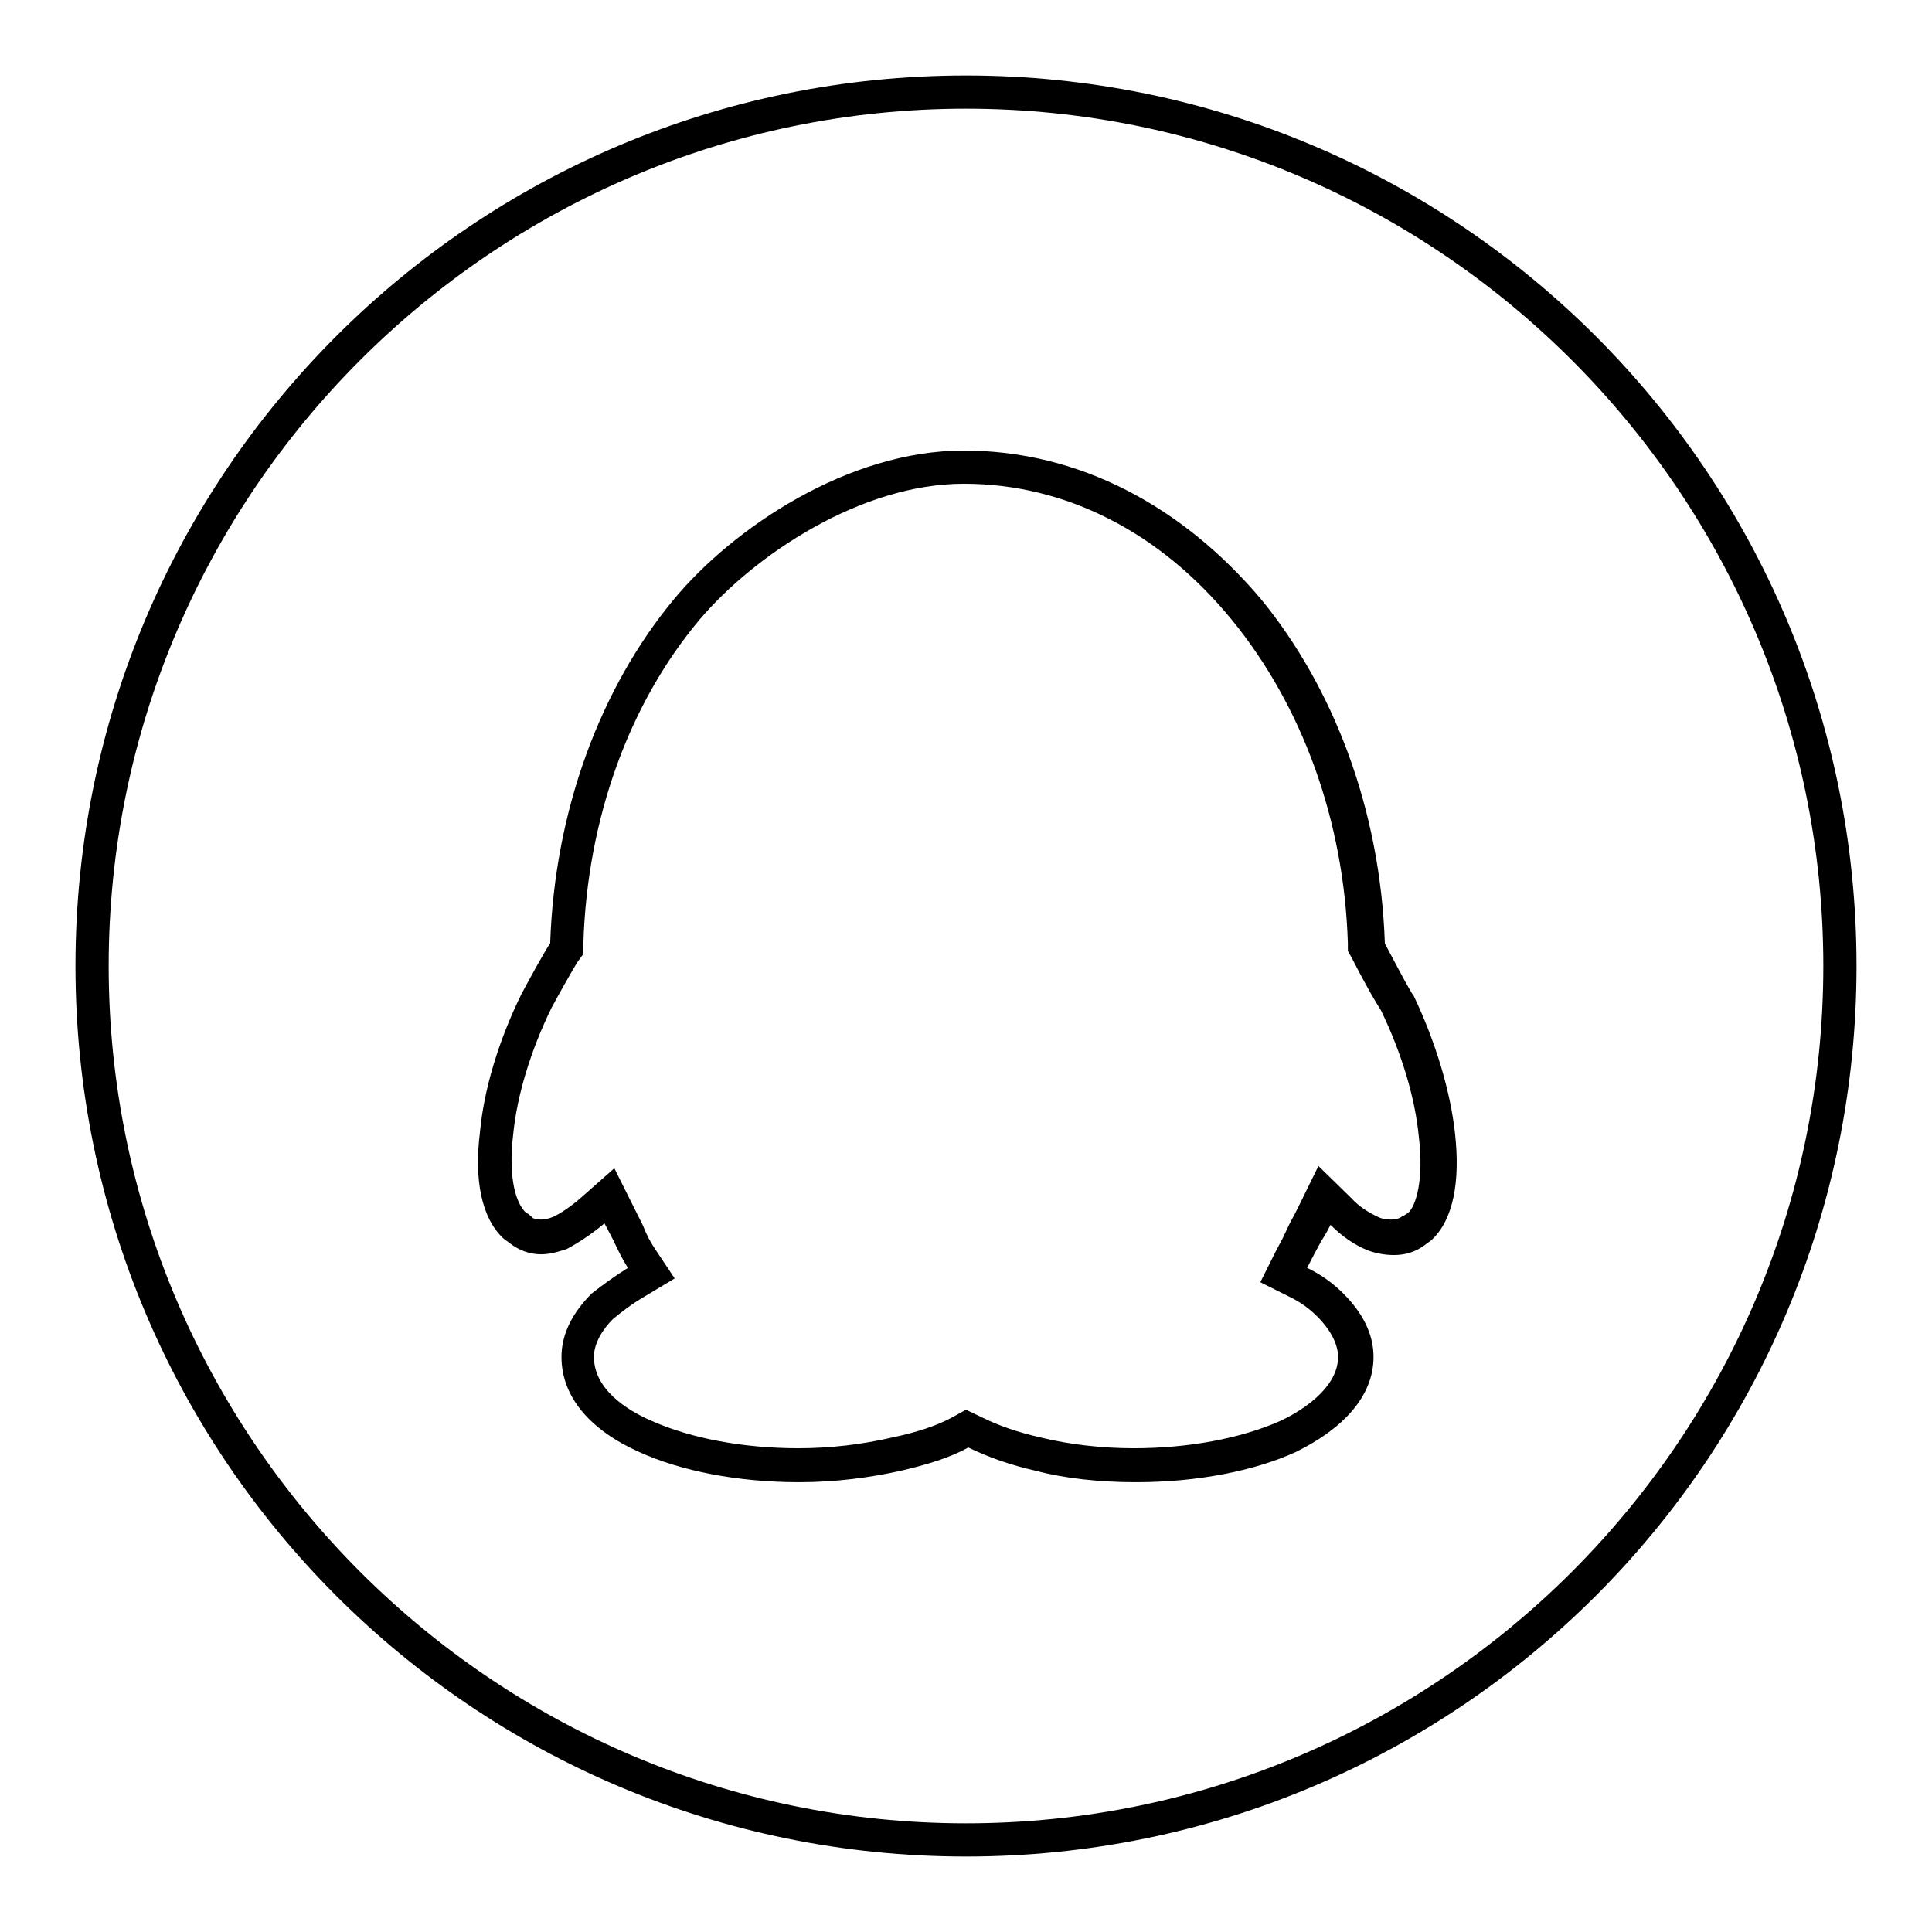 <?xml version="1.0" encoding="utf-8"?>
<!-- Svg Vector Icons : http://www.onlinewebfonts.com/icon -->
<!DOCTYPE svg PUBLIC "-//W3C//DTD SVG 1.1//EN" "http://www.w3.org/Graphics/SVG/1.1/DTD/svg11.dtd">
<svg version="1.1" xmlns="http://www.w3.org/2000/svg" xmlns:xlink="http://www.w3.org/1999/xlink" x="0px" y="0px" viewBox="0 0 256 256" enable-background="new 0 0 256 256" xml:space="preserve">
<g> <path fill="#000000" d="M128,10C62.8,10,10,62.8,10,128s52.8,118,118,118s118-52.8,118-118S193.2,10,128,10z M128,241.6 c-62.6,0-113.6-51-113.6-113.6c0-62.6,51-113.6,113.6-113.6c62.6,0,113.6,51,113.6,113.6C241.6,190.6,190.6,241.6,128,241.6z  M127.7,64.1c13.5,0,26,6.4,35.5,18c9.4,11.5,14.9,26.7,15.4,42.9l0,1l0.5,0.9c1.8,3.5,3,5.6,3.9,7c2.7,5.6,4.5,11.5,5,16.7 c0.7,5.8-0.4,9.2-1.4,10.1l-0.6,0.4l-0.1,0c-0.5,0.4-1,0.5-1.6,0.5c-0.5,0-1.2-0.1-1.6-0.3c-1.3-0.6-2.6-1.4-3.6-2.5l-4.4-4.3 l-2.7,5.5c-0.3,0.6-0.6,1.2-1.1,2.1L170,164l-1,1.9l-2,4l4,2c1.4,0.7,2.5,1.5,3.6,2.6c1.2,1.2,2.7,3.2,2.7,5.3 c0,4.4-5.5,7.5-7.7,8.5c-5.2,2.3-12.1,3.6-19.4,3.6c-4.2,0-8.5-0.5-12.2-1.4c-3.1-0.7-5.7-1.6-7.9-2.7l-2.1-1l-2,1.1 c-1.9,1-4.5,1.9-7.9,2.6c-3.9,0.9-8.1,1.4-12.3,1.4c-7.3,0-14.2-1.3-19.4-3.6c-3.5-1.5-7.7-4.3-7.7-8.5c0-2.1,1.5-4,2.5-5 c1.2-1,2.5-2,4.2-3l4-2.4l-2.6-3.9c-0.6-0.9-1.1-1.8-1.6-3.1L84,160l-2.6-5.2l-4.3,3.8c-1.7,1.5-3.1,2.3-3.7,2.6 c-0.7,0.3-1.3,0.4-1.7,0.4c-0.4,0-0.9-0.1-1.1-0.2c-0.3-0.3-0.6-0.6-0.9-0.7c-1.3-1.2-2.4-4.5-1.7-10.4c0.5-5.1,2.3-11.1,5.1-16.8 c0.8-1.5,3-5.4,3.4-6l0.8-1.1l0-1.4c0.5-16.4,6-31.7,15.4-42.9C100,73.5,114.1,64.1,127.7,64.1 M127.7,59.7 c-15.3,0-30.5,10.2-38.4,19.7c-9.7,11.7-15.8,27.9-16.4,45.6c-0.6,0.8-3,5.2-3.8,6.7c-3.1,6.3-5,12.8-5.5,18.3 c-0.8,6.3,0.2,11.4,3.1,14.1c0.2,0.2,0.6,0.4,0.8,0.6c1.3,1,2.7,1.5,4.2,1.5c1.1,0,2.2-0.3,3.4-0.7c1.5-0.8,3.2-1.9,5-3.4l1.2,2.3 c0.6,1.3,1.2,2.5,1.9,3.6c-1.9,1.2-3.4,2.3-4.8,3.4c-2.5,2.5-4,5.3-4,8.4c0,5.3,3.8,9.7,10.3,12.6c5.5,2.5,13,4,21.2,4 c4.8,0,9.3-0.6,13.4-1.5c3.4-0.8,6.5-1.7,9-3.1c2.7,1.3,5.5,2.3,9,3.1c3.8,1,8.4,1.5,13.2,1.5c8.2,0,15.7-1.5,21.2-4 c6.3-3.1,10.3-7.4,10.3-12.6c0-3.1-1.5-5.9-4-8.4c-1.3-1.3-2.9-2.5-4.8-3.4c0.6-1.2,1.3-2.5,1.9-3.6c0.4-0.6,0.8-1.3,1.2-2.1 c1.5,1.5,3.2,2.7,5,3.4c1.1,0.4,2.3,0.6,3.4,0.6c1.5,0,2.9-0.4,4.2-1.4c0.2-0.2,0.6-0.4,0.8-0.6c2.9-2.7,3.8-7.8,3.1-14.1 c-0.6-5.5-2.5-12-5.5-18.3c-0.2,0-3.8-6.9-3.8-6.9c-0.6-17.9-6.9-34-16.4-45.6C156.7,67.1,143,59.7,127.7,59.7L127.7,59.7z"/></g>
</svg>